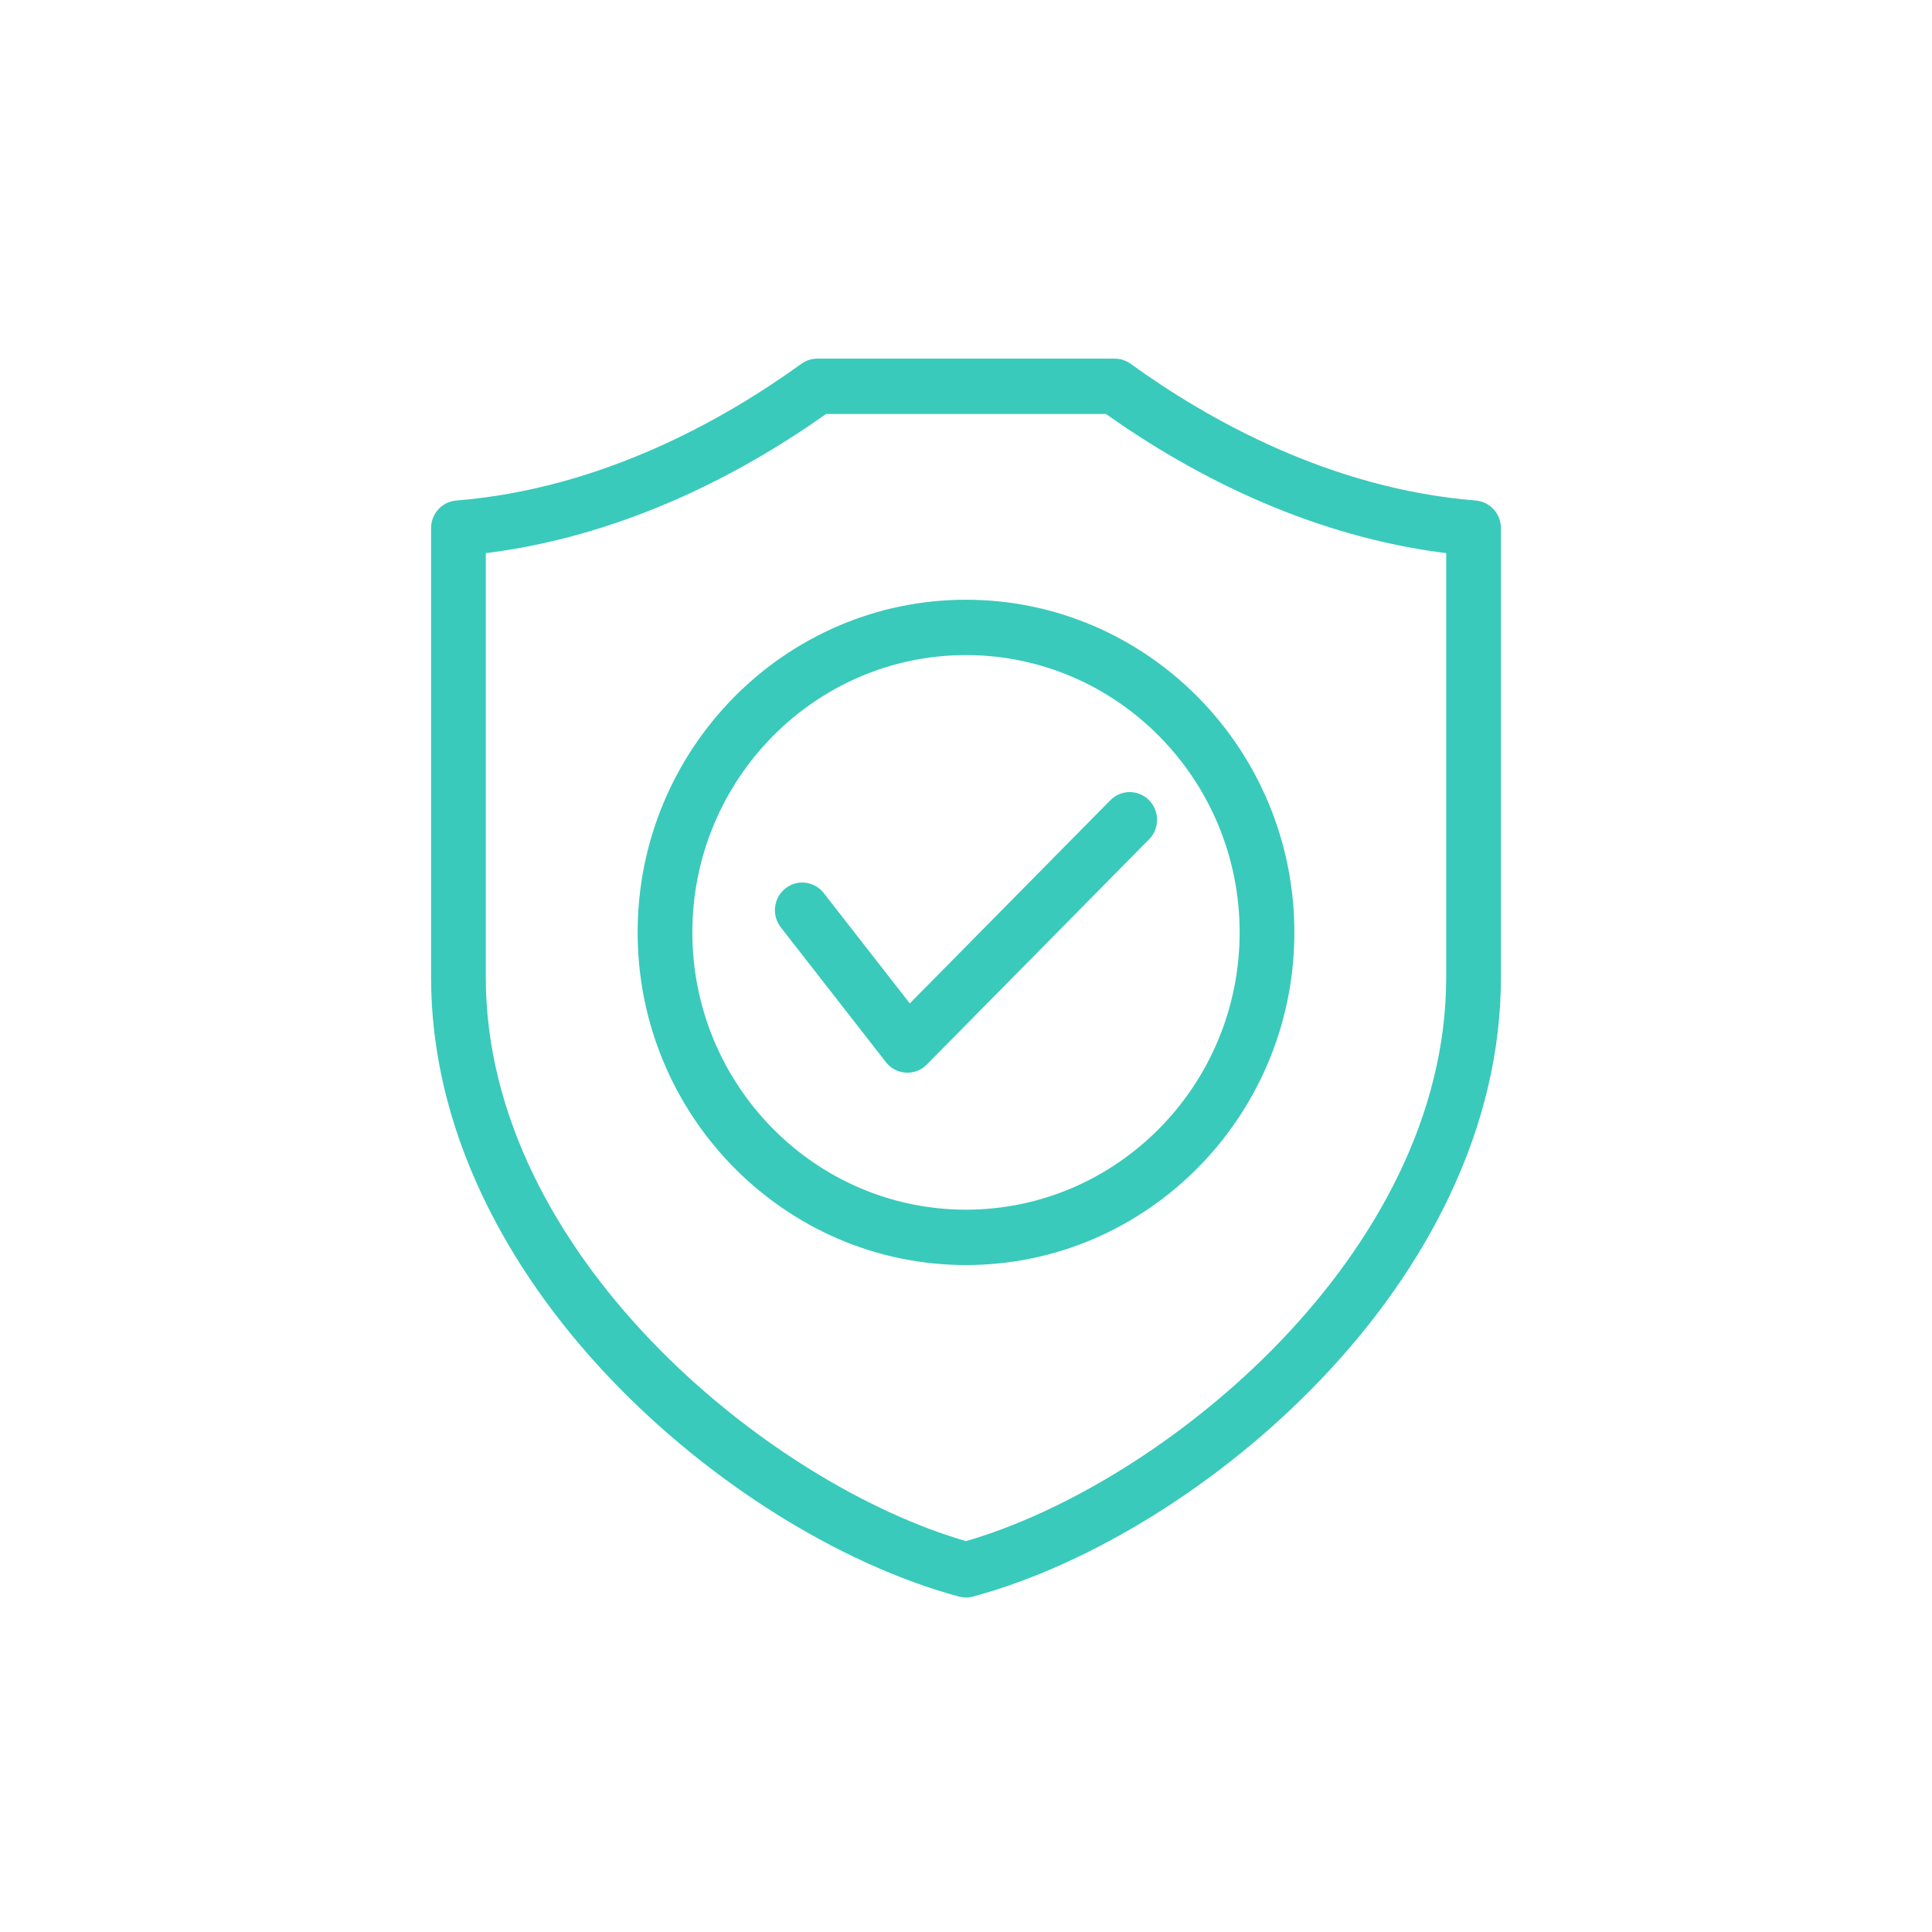<?xml version="1.0" encoding="utf-8"?>
<svg width="80" height="80" viewBox="0 0 80 80" fill="none" xmlns="http://www.w3.org/2000/svg">
<path d="M37.66 41.776L46.084 33.241C46.468 32.852 47.09 32.852 47.474 33.241C47.858 33.63 47.858 34.26 47.474 34.649L38.269 43.976C38.084 44.163 37.833 44.268 37.573 44.268C37.554 44.268 37.535 44.267 37.516 44.266C37.236 44.25 36.976 44.113 36.802 43.889L32.45 38.308C32.113 37.876 32.185 37.249 32.611 36.908C33.038 36.567 33.656 36.641 33.992 37.073L37.66 41.776ZM40 24.984C47.415 24.984 53.447 31.096 53.447 38.608C53.447 46.121 47.415 52.233 40 52.233C32.585 52.233 26.553 46.121 26.553 38.608C26.553 31.096 32.585 24.984 40 24.984ZM40 26.976C33.669 26.976 28.519 32.194 28.519 38.608C28.519 45.022 33.669 50.24 40 50.24C46.331 50.24 51.481 45.022 51.481 38.608C51.481 32.194 46.331 26.976 40 26.976ZM62 21.868V40.472C62 43.475 61.288 46.499 59.883 49.458C58.624 52.11 56.842 54.653 54.586 57.017C50.505 61.292 45.147 64.638 40.254 65.966C40.171 65.989 40.086 66 40 66C39.914 66 39.829 65.989 39.746 65.966C34.853 64.638 29.495 61.292 25.414 57.017C23.158 54.654 21.376 52.11 20.117 49.458C18.712 46.499 18 43.475 18 40.473V21.868C18 21.349 18.394 20.916 18.905 20.875C24.949 20.388 30.054 17.512 33.272 15.185C33.438 15.065 33.638 15 33.843 15H46.157C46.362 15 46.562 15.065 46.728 15.185C49.946 17.512 55.051 20.388 61.095 20.875C61.606 20.916 62 21.349 62 21.868ZM60.034 22.771C55.269 22.207 50.389 20.222 45.844 16.992H34.156C29.611 20.222 24.731 22.207 19.966 22.771V40.473C19.966 51.984 31.719 61.593 40 63.971C48.281 61.593 60.034 51.984 60.034 40.473V22.771H60.034Z" fill="#39CABB" stroke="#39CABB" stroke-width="0.3"/>
</svg>
